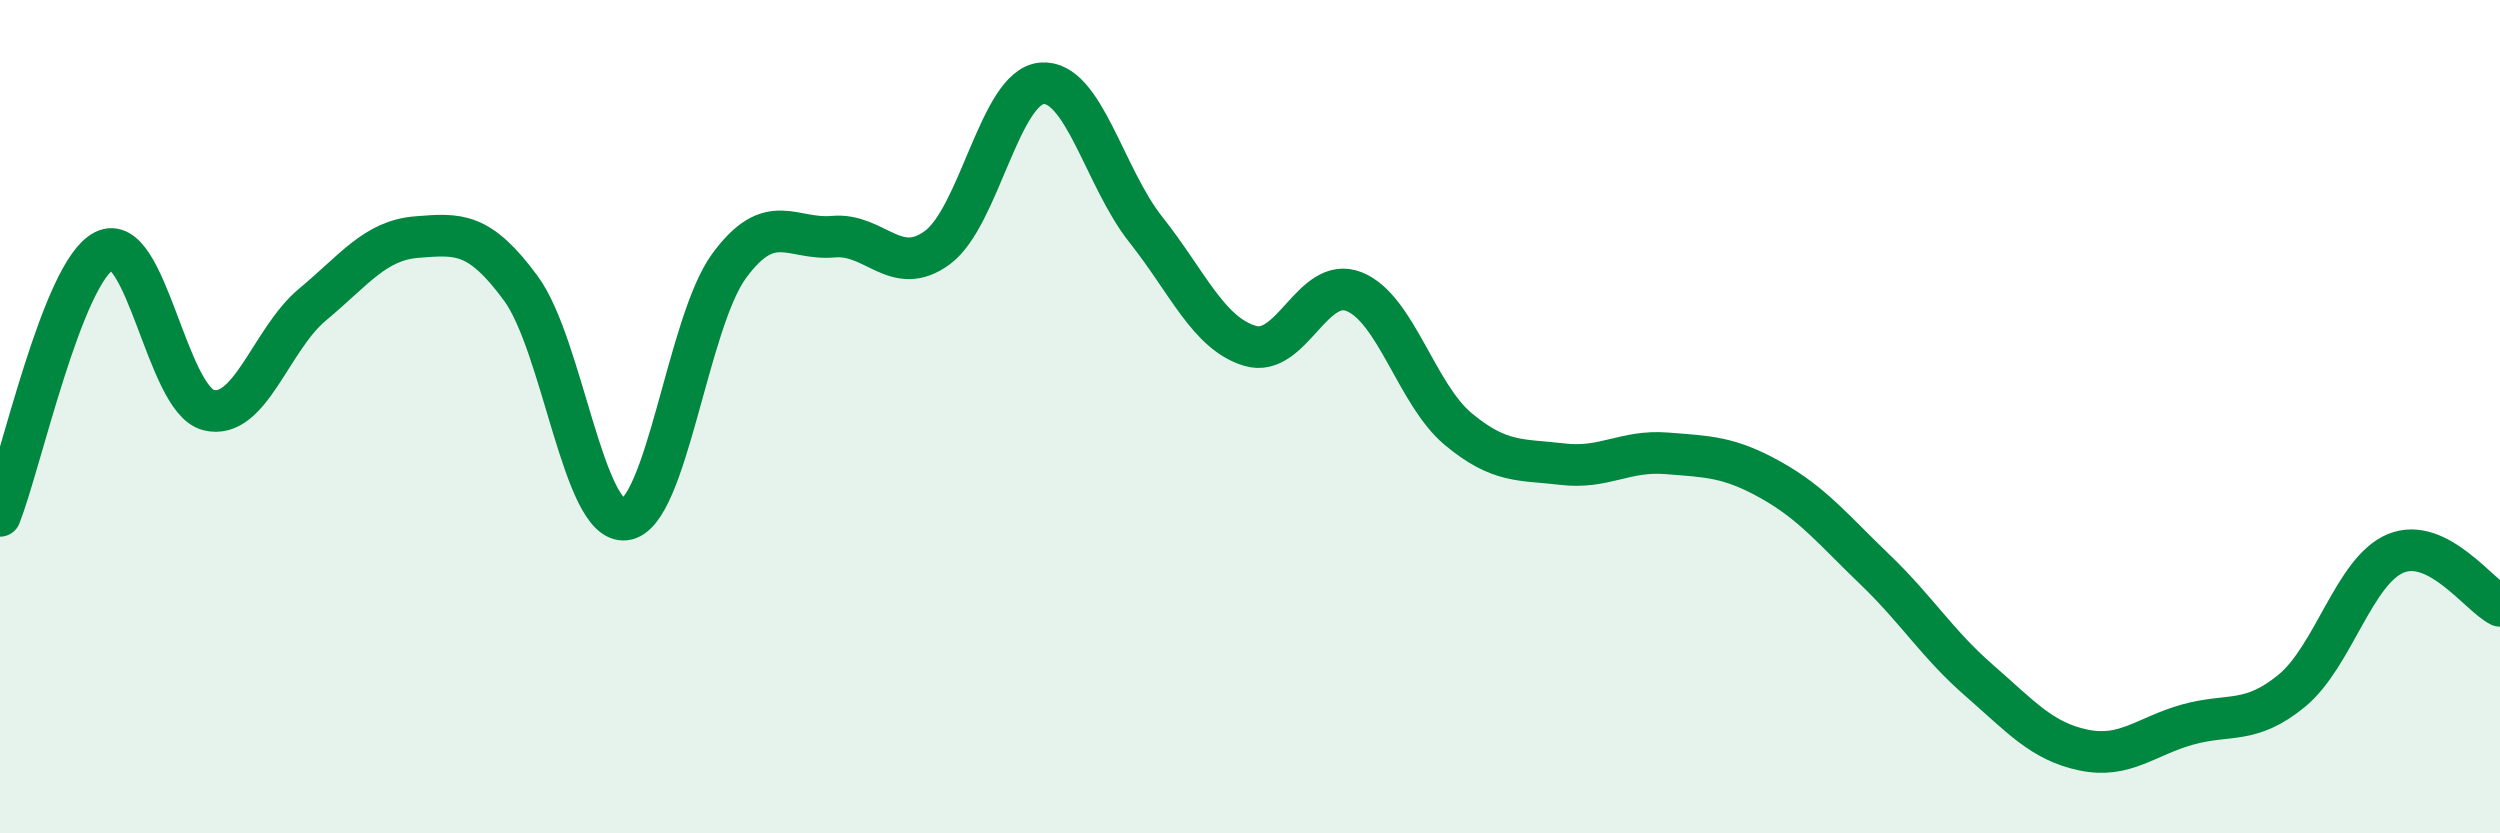 
    <svg width="60" height="20" viewBox="0 0 60 20" xmlns="http://www.w3.org/2000/svg">
      <path
        d="M 0,12.38 C 0.5,11.11 1.5,6.53 2.5,6.02 C 3.5,5.51 4,9.58 5,9.84 C 6,10.1 6.5,8.14 7.5,7.31 C 8.5,6.48 9,5.77 10,5.69 C 11,5.61 11.5,5.56 12.5,6.92 C 13.5,8.28 14,12.58 15,12.47 C 16,12.36 16.5,7.74 17.5,6.38 C 18.5,5.02 19,5.77 20,5.68 C 21,5.59 21.5,6.68 22.5,5.94 C 23.5,5.2 24,2.09 25,2 C 26,1.91 26.5,4.25 27.5,5.51 C 28.5,6.77 29,8 30,8.3 C 31,8.6 31.5,6.6 32.5,7 C 33.5,7.4 34,9.47 35,10.3 C 36,11.13 36.5,11.02 37.5,11.14 C 38.5,11.26 39,10.8 40,10.88 C 41,10.96 41.5,10.96 42.5,11.52 C 43.5,12.08 44,12.71 45,13.67 C 46,14.63 46.5,15.46 47.5,16.33 C 48.5,17.2 49,17.79 50,18 C 51,18.21 51.5,17.67 52.5,17.39 C 53.5,17.11 54,17.4 55,16.58 C 56,15.76 56.5,13.69 57.5,13.28 C 58.5,12.87 59.5,14.29 60,14.54L60 20L0 20Z"
        fill="#008740"
        opacity="0.1"
        stroke-linecap="round"
        stroke-linejoin="round"
      />
      <path
        d="M 0,12.38 C 0.5,11.11 1.5,6.53 2.5,6.02 C 3.5,5.51 4,9.58 5,9.84 C 6,10.1 6.5,8.14 7.5,7.31 C 8.5,6.48 9,5.77 10,5.69 C 11,5.61 11.5,5.56 12.5,6.92 C 13.5,8.28 14,12.58 15,12.47 C 16,12.36 16.5,7.74 17.5,6.38 C 18.5,5.02 19,5.77 20,5.68 C 21,5.59 21.5,6.68 22.5,5.94 C 23.5,5.2 24,2.09 25,2 C 26,1.91 26.5,4.25 27.5,5.51 C 28.5,6.77 29,8 30,8.3 C 31,8.6 31.5,6.6 32.5,7 C 33.5,7.4 34,9.47 35,10.3 C 36,11.13 36.5,11.02 37.5,11.14 C 38.5,11.26 39,10.8 40,10.88 C 41,10.96 41.5,10.96 42.5,11.52 C 43.5,12.08 44,12.71 45,13.67 C 46,14.63 46.5,15.46 47.5,16.33 C 48.5,17.2 49,17.79 50,18 C 51,18.21 51.5,17.67 52.5,17.39 C 53.5,17.11 54,17.4 55,16.58 C 56,15.76 56.5,13.69 57.5,13.28 C 58.5,12.87 59.5,14.29 60,14.54"
        stroke="#008740"
        stroke-width="1"
        fill="none"
        stroke-linecap="round"
        stroke-linejoin="round"
      />
    </svg>
  